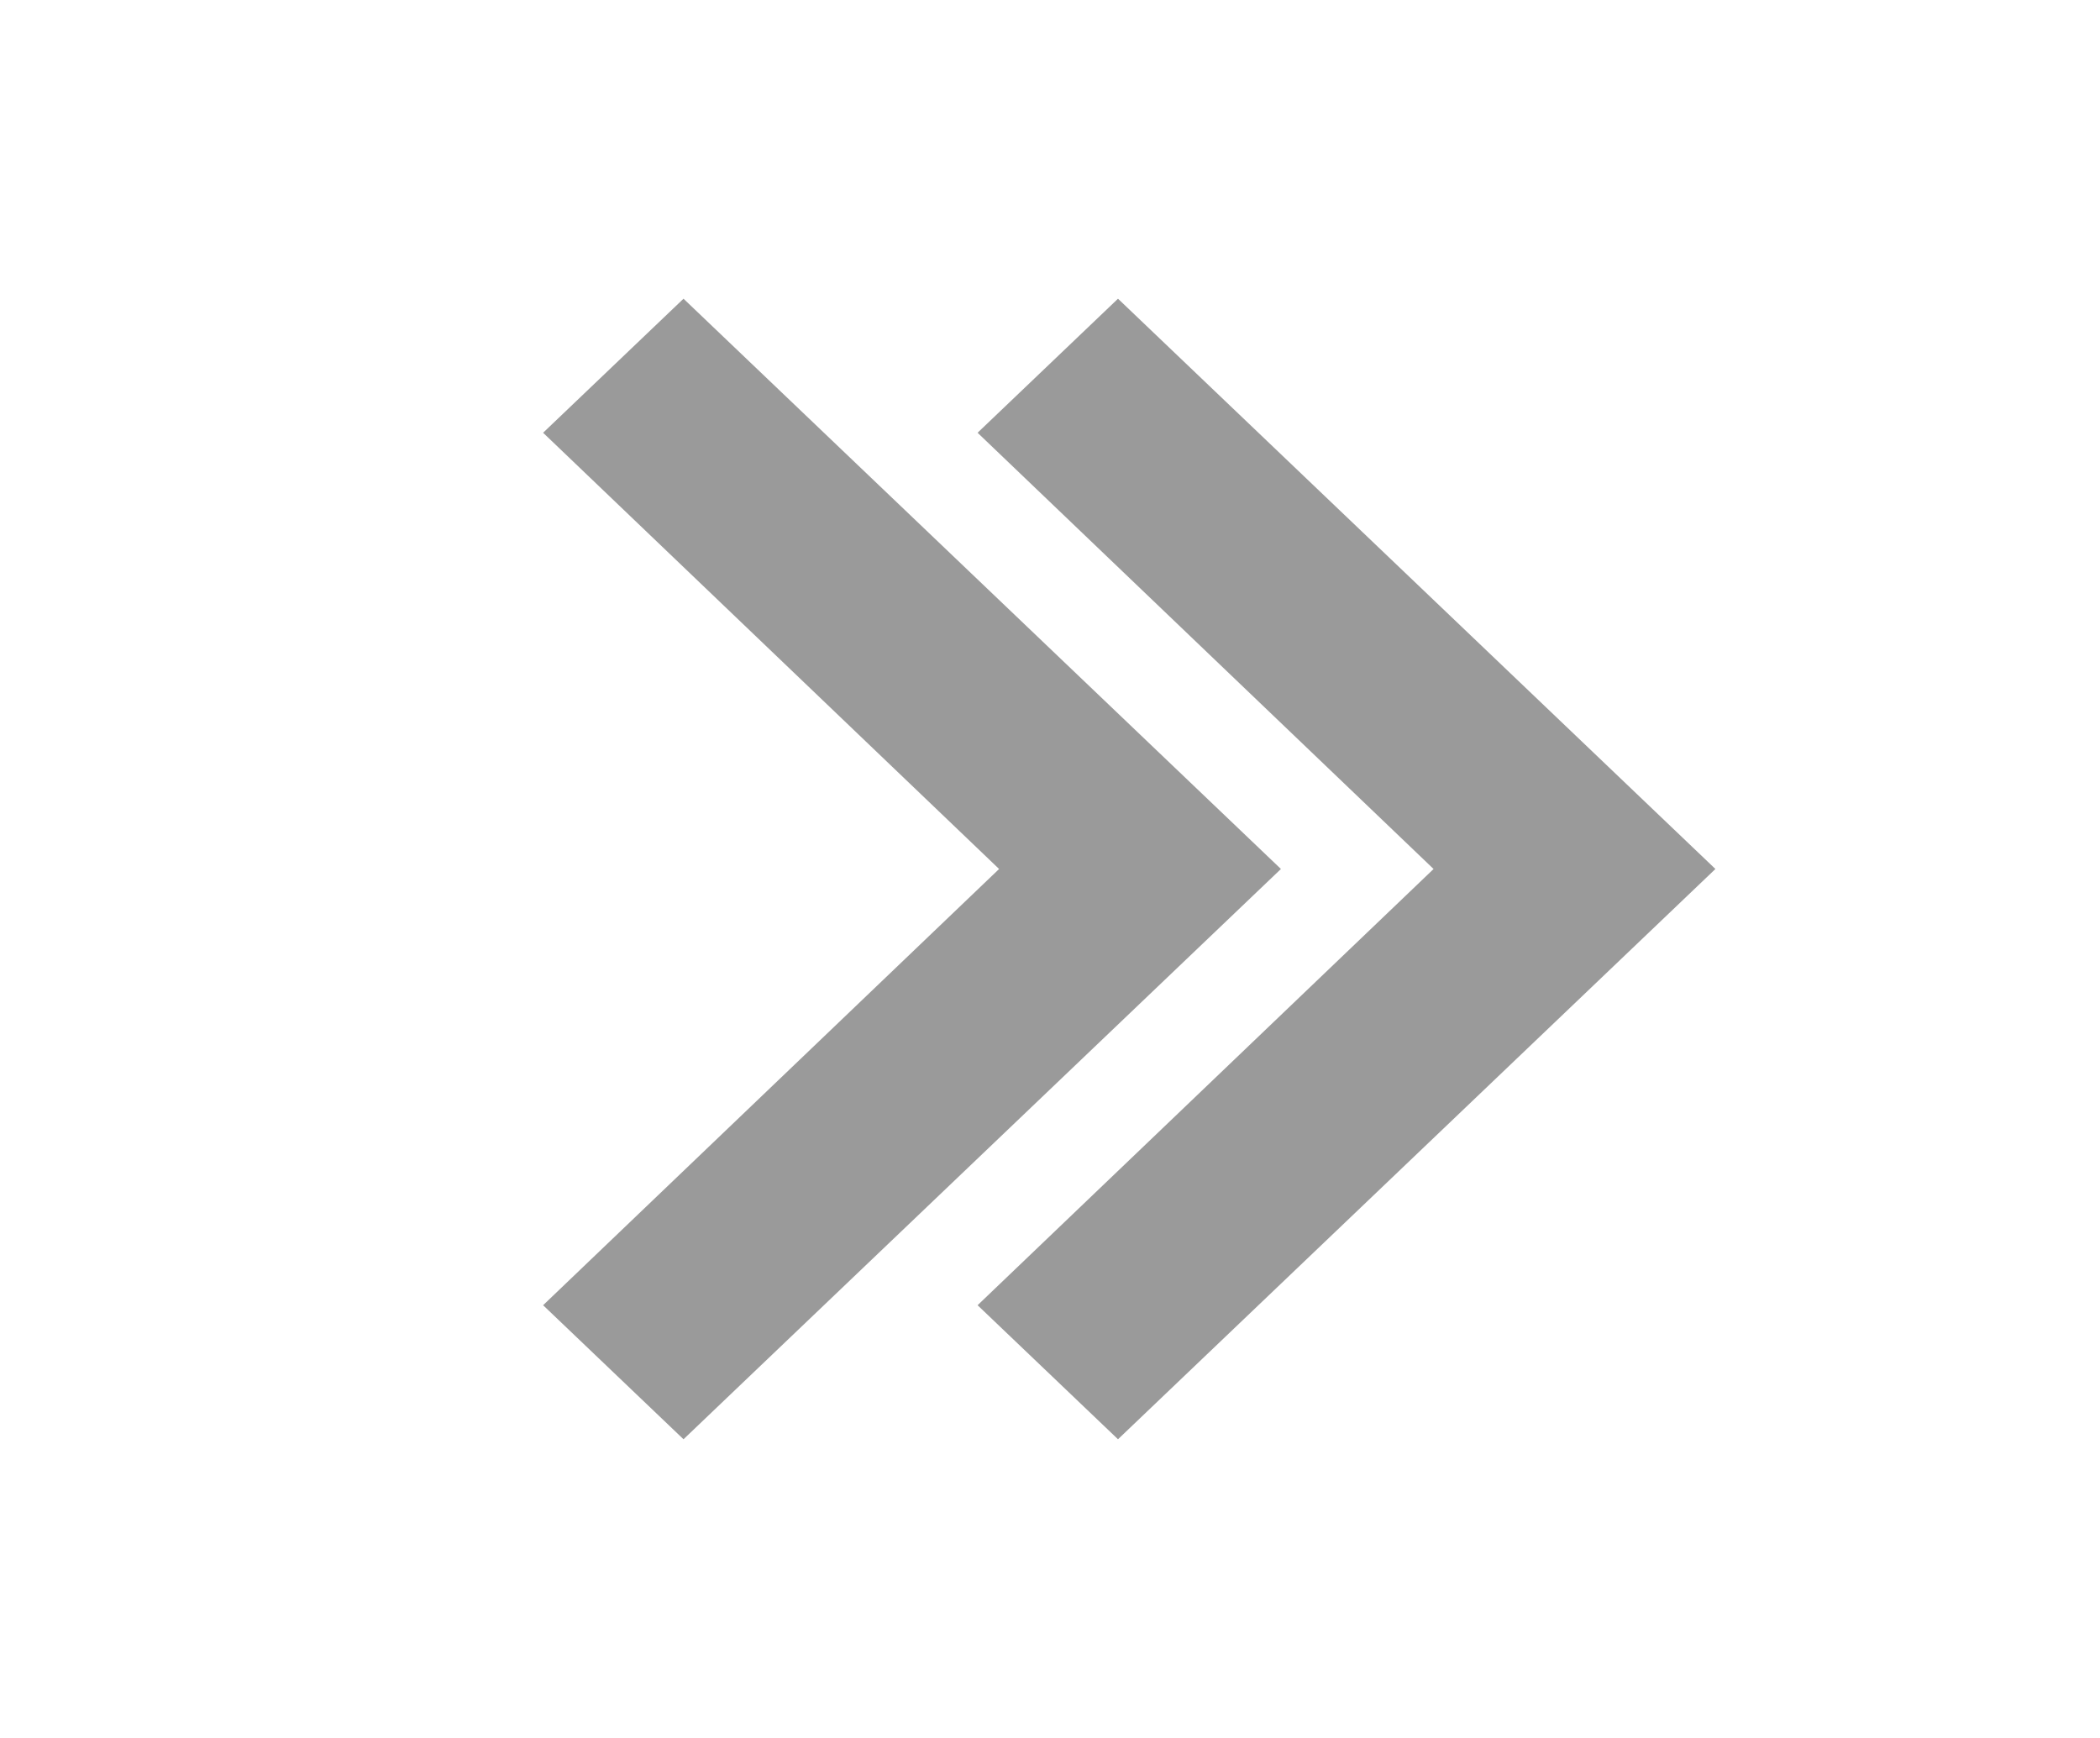 <svg width="29" height="24" viewBox="0 0 29 24" fill="none" xmlns="http://www.w3.org/2000/svg">
<path d="M15.439 4.125L13.5 5.976L19.797 12L13.5 18.024L15.439 19.875L23.689 12L15.439 4.125Z" fill="#9A9A9A"/>
<path d="M9.439 4.125L7.5 5.976L13.797 12L7.5 18.024L9.439 19.875L17.689 12L9.439 4.125Z" fill="#9A9A9A"/>
</svg>
